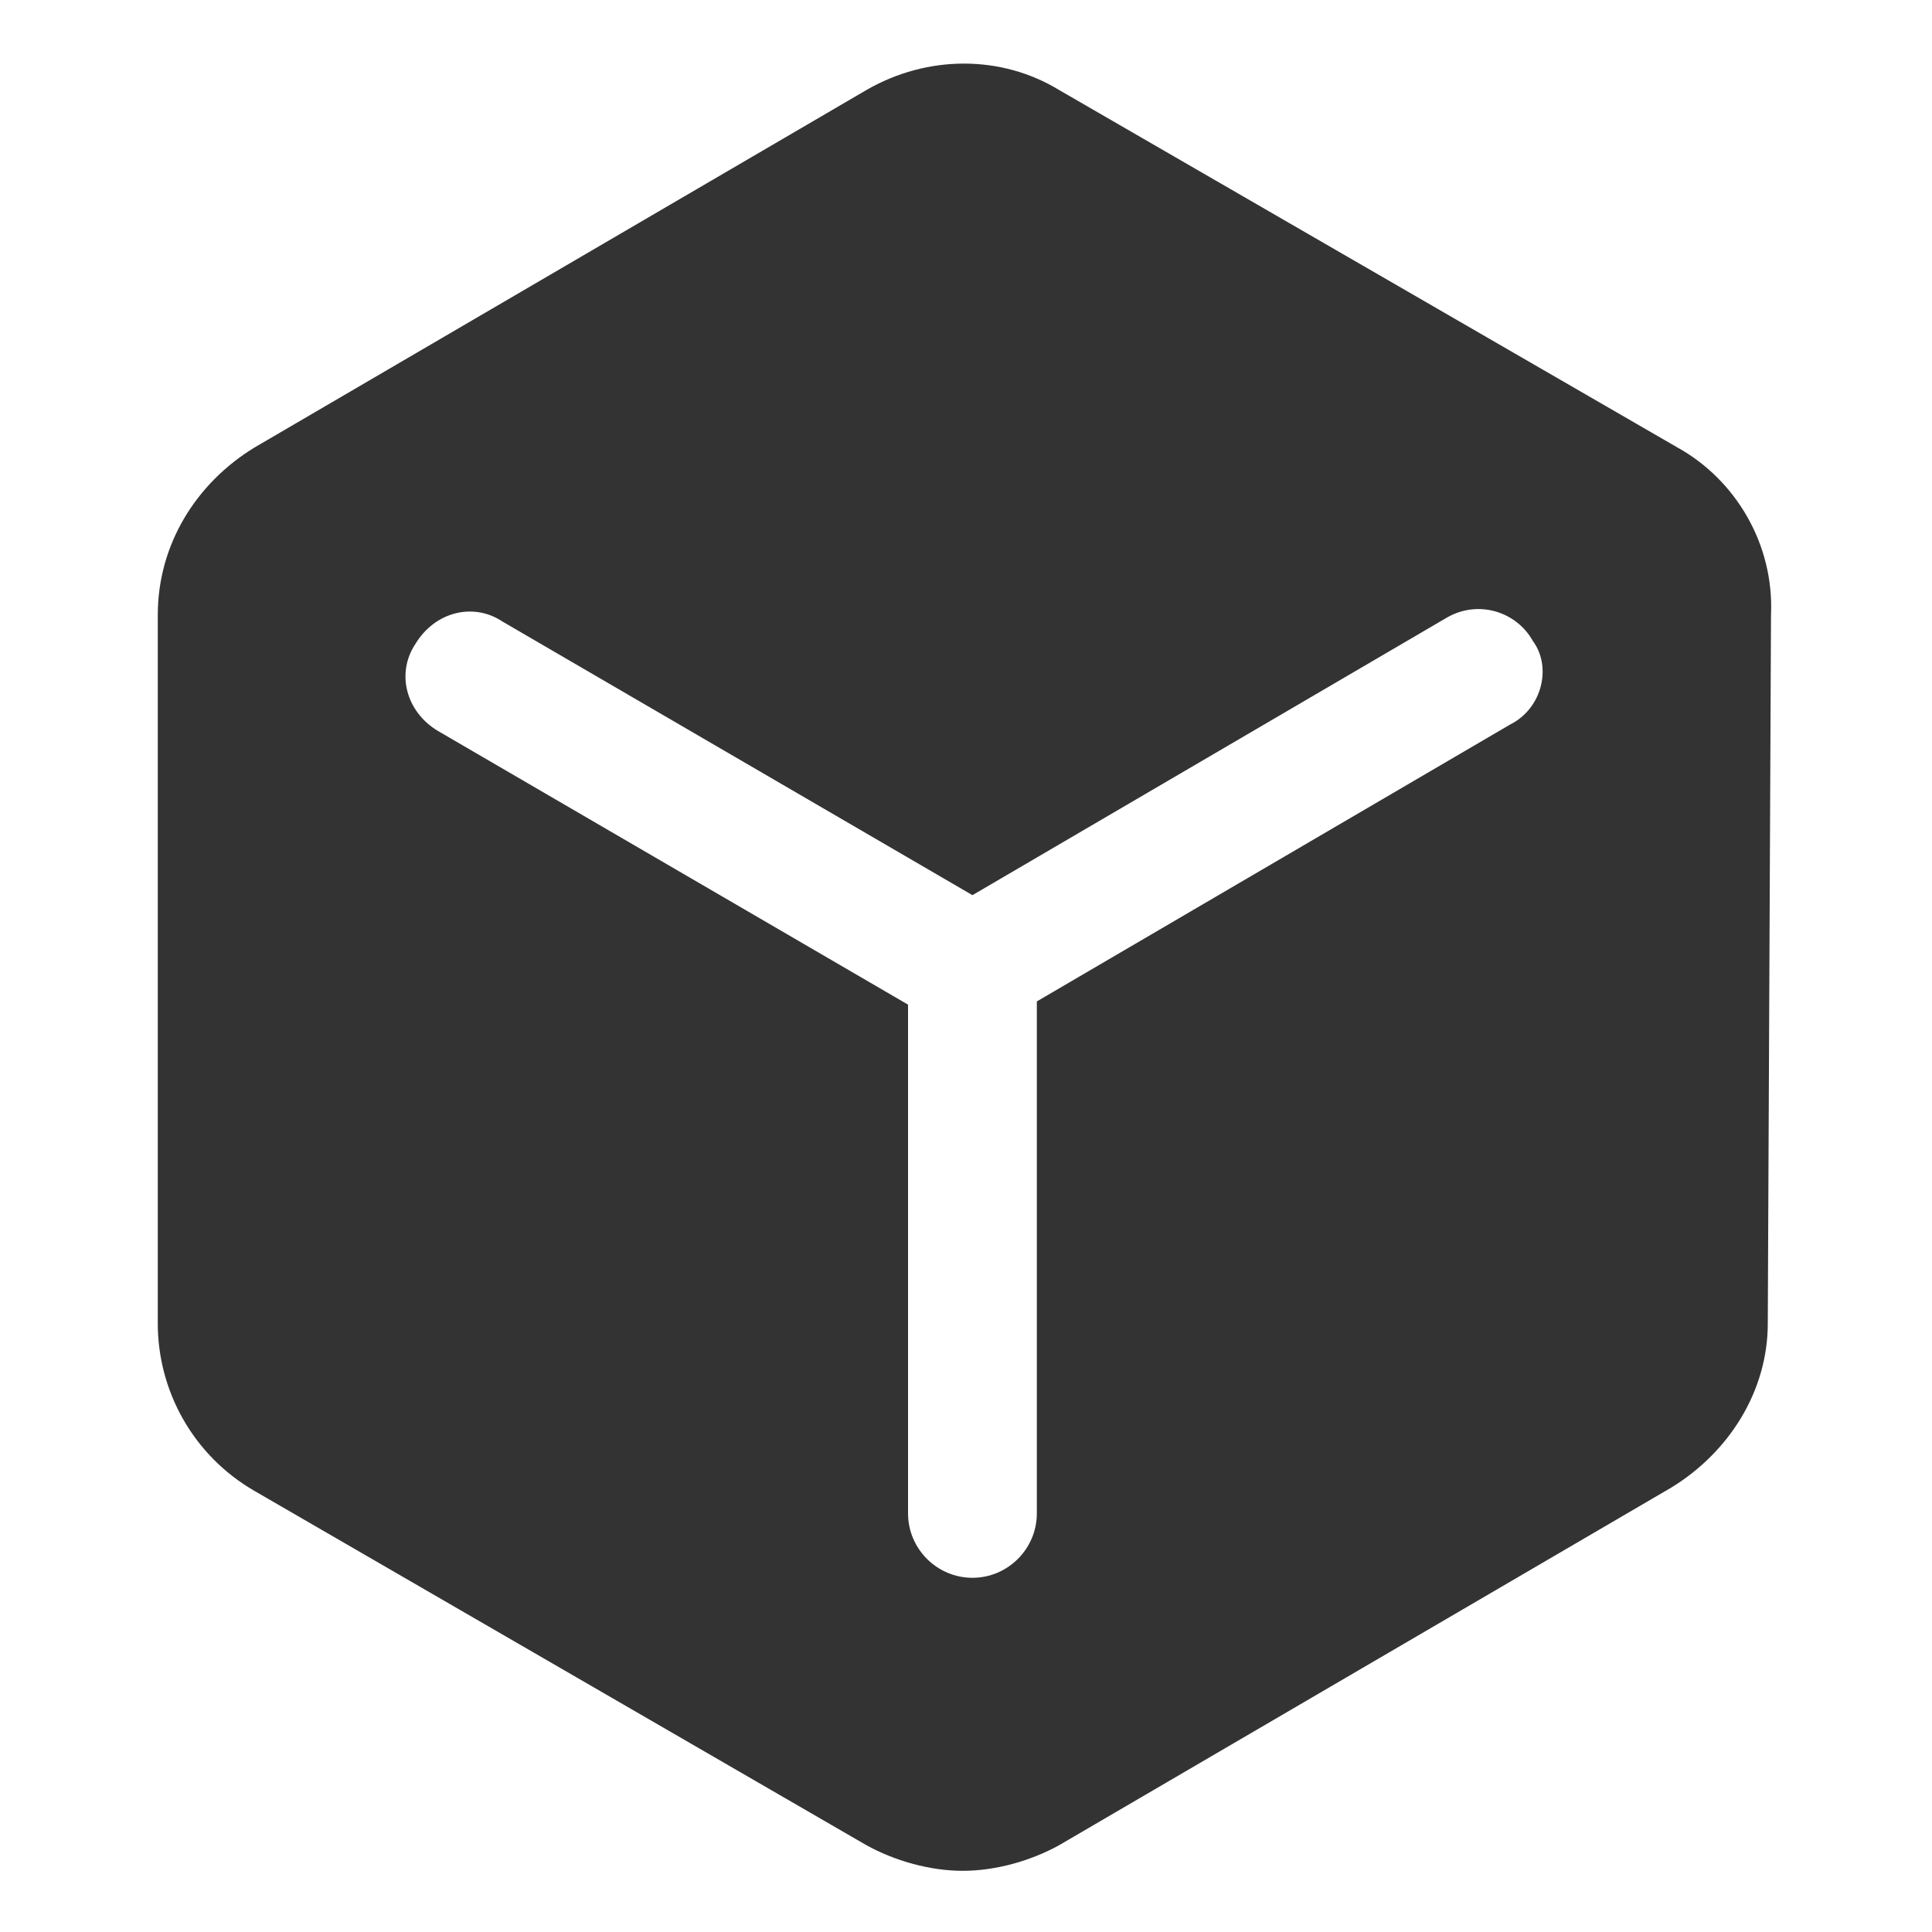 <?xml version="1.0" standalone="no"?><!DOCTYPE svg PUBLIC "-//W3C//DTD SVG 1.1//EN" "http://www.w3.org/Graphics/SVG/1.1/DTD/svg11.dtd"><svg t="1661362039238" class="icon" viewBox="0 0 1024 1024" version="1.1" xmlns="http://www.w3.org/2000/svg" p-id="41428" xmlns:xlink="http://www.w3.org/1999/xlink" width="64" height="64"><defs><style type="text/css">@font-face { font-family: feedback-iconfont; src: url("//at.alicdn.com/t/font_1031158_u69w8yhxdu.woff2?t=1630033759944") format("woff2"), url("//at.alicdn.com/t/font_1031158_u69w8yhxdu.woff?t=1630033759944") format("woff"), url("//at.alicdn.com/t/font_1031158_u69w8yhxdu.ttf?t=1630033759944") format("truetype"); }
</style></defs><path d="M889.173 237.227L561.493 47.787c-30.72-18.773-69.973-18.773-102.4 0l-324.267 189.44c-30.72 18.773-51.2 51.2-51.2 88.747v375.467c0 35.84 18.773 69.973 51.2 88.747l324.267 187.733c15.36 8.533 34.133 13.653 51.2 13.653s35.84-5.12 51.2-13.653l324.267-189.44c30.72-18.773 51.2-51.2 51.2-87.04l1.707-375.467c1.707-37.547-18.773-71.68-49.493-88.747z m-88.747 146.773l-250.88 146.773V802.133c0 18.773-15.36 34.133-34.133 34.133s-34.133-15.36-34.133-34.133V532.48l-249.173-145.067c-17.067-10.24-22.187-30.72-11.947-46.08 10.24-17.067 30.72-22.187 46.08-11.947l249.173 145.067 250.88-146.773c17.067-10.24 37.547-3.413 46.08 11.947 10.24 13.653 5.12 35.84-11.947 44.373z" fill="#333333" p-id="41429"></path></svg>